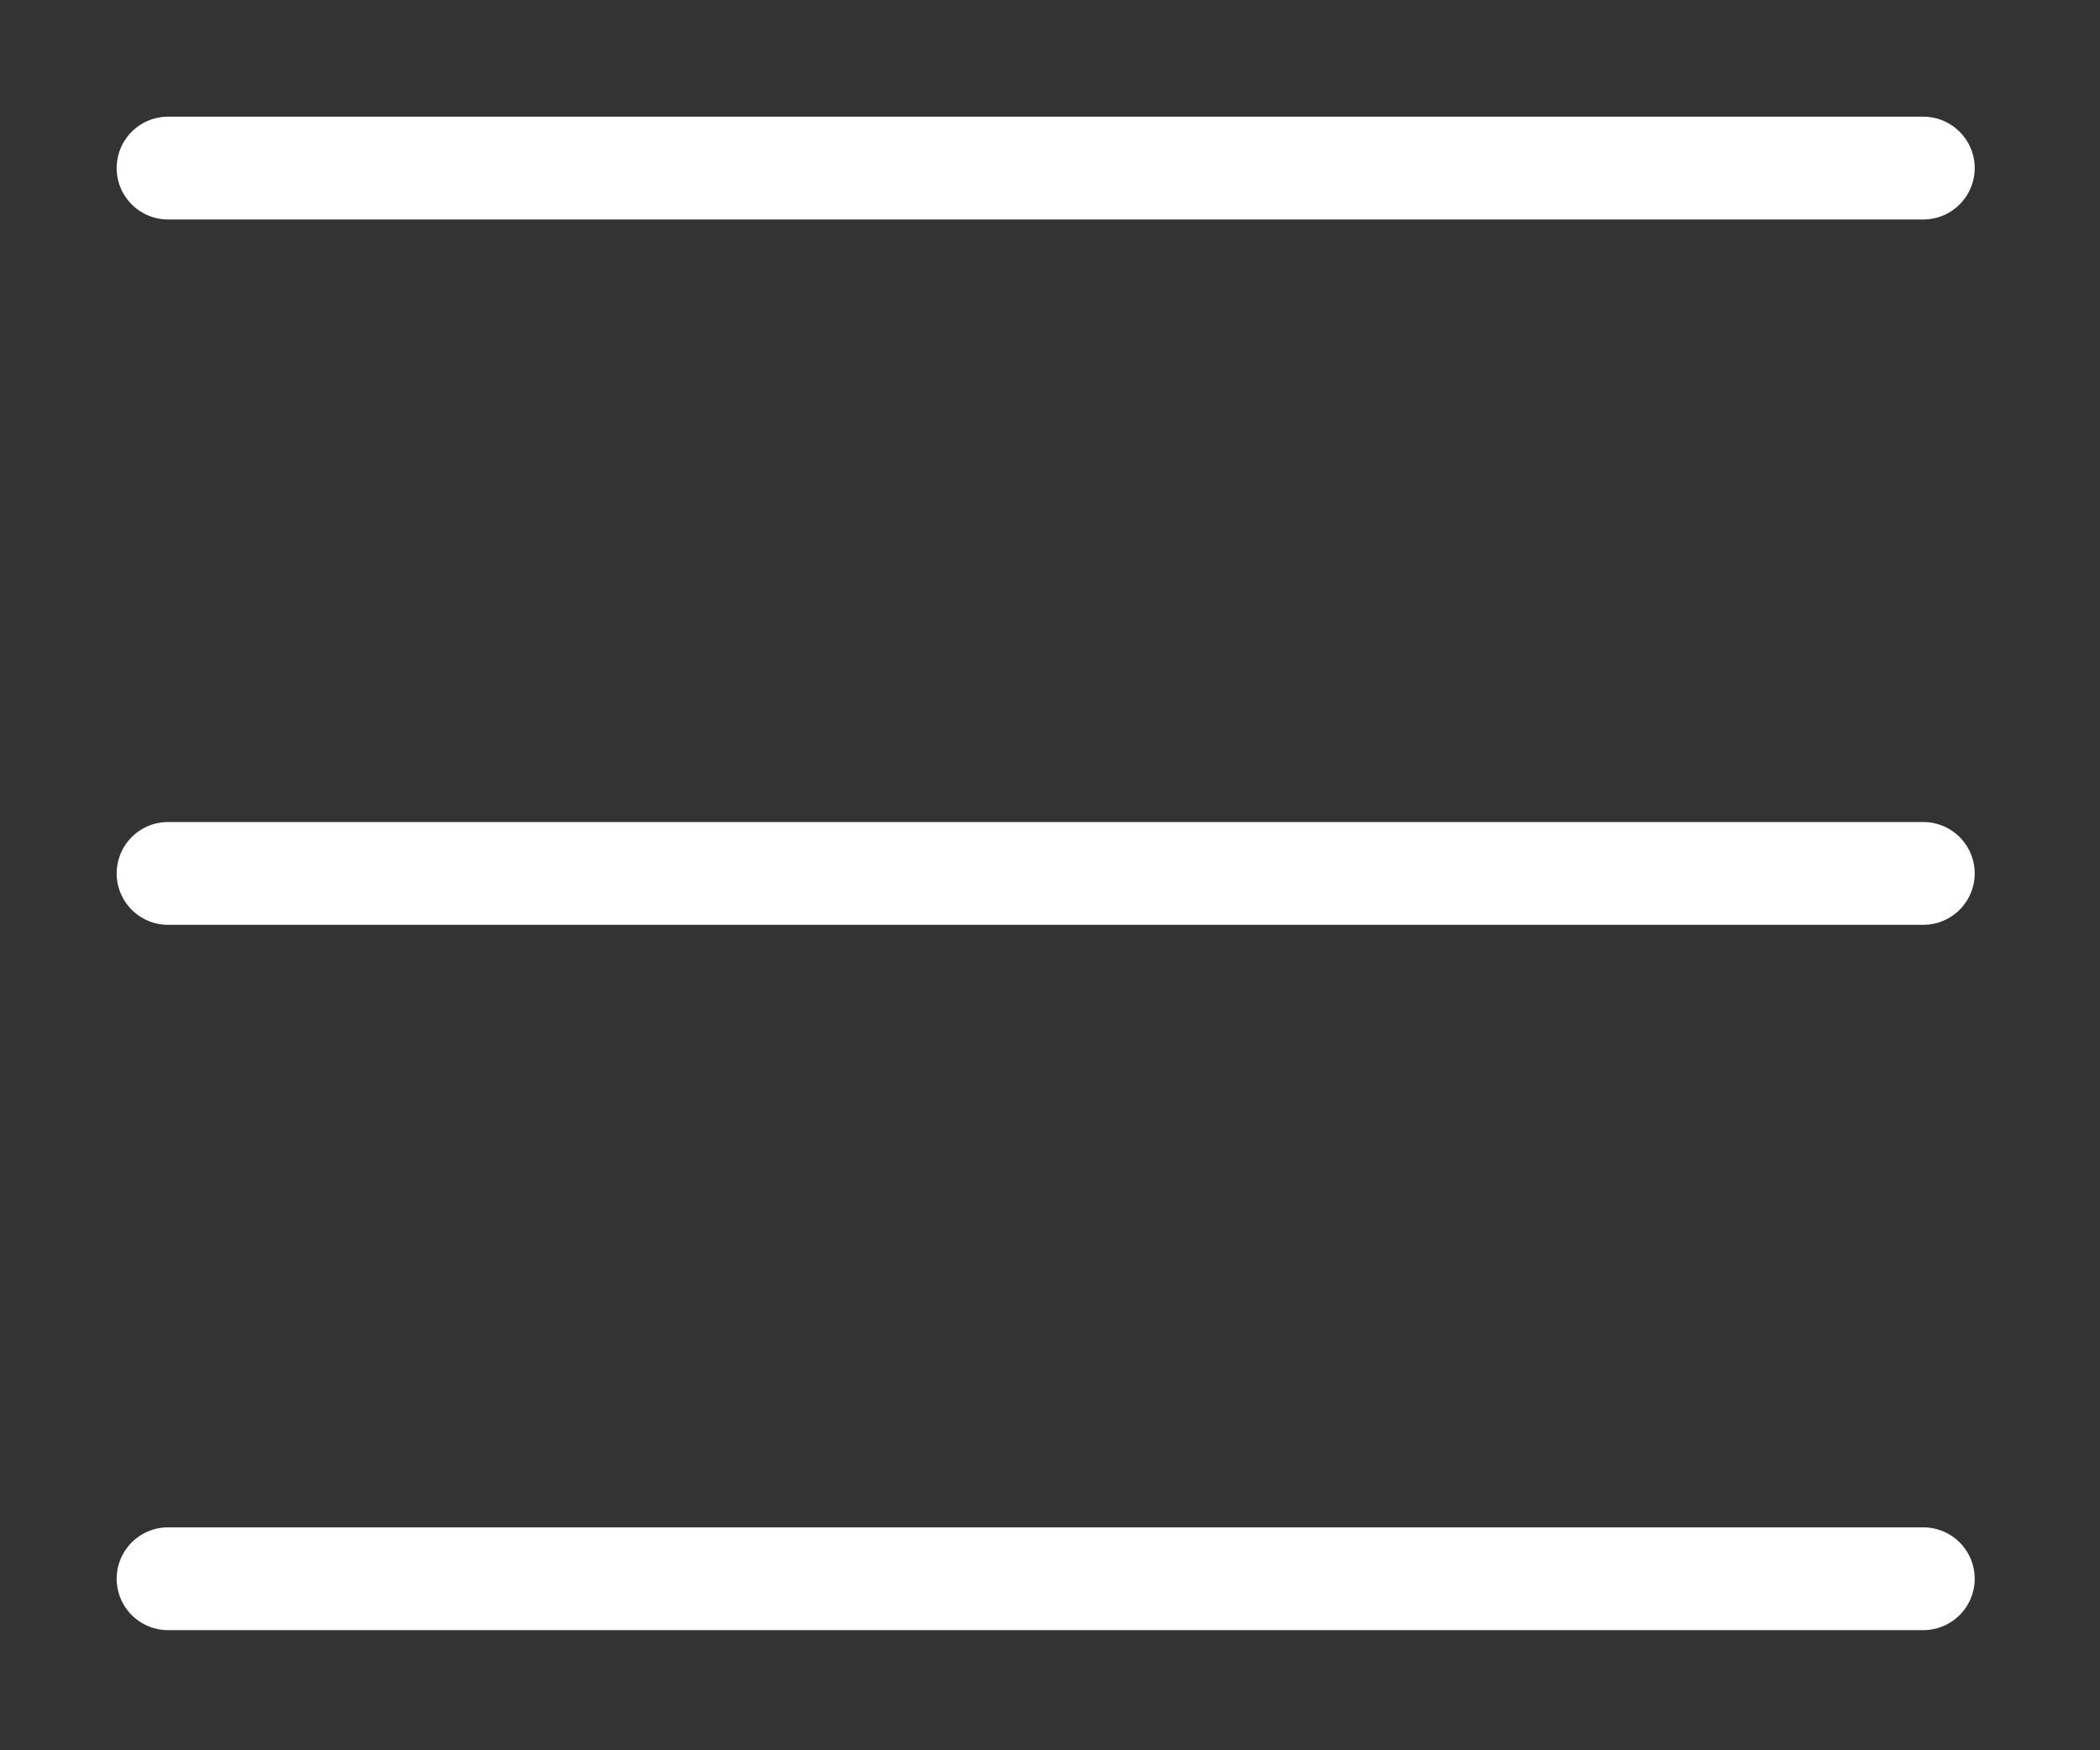 <svg xmlns="http://www.w3.org/2000/svg" viewBox="0 0 300 250" height="30" width="36" xml:space="preserve">
  <rect x="0" y="0" width="300" height="250" fill="#333333" stroke="none"/>
  <g style="fill:#fff">
    <path style="fill:#fff;fill-opacity:1;fill-rule:nonzero;stroke:none;stroke-width:1.333" d="M24.004 218.158a7.348 7.348 0 0 0-7.337 7.34 7.35 7.35 0 0 0 7.337 7.344h250.755a7.352 7.352 0 0 0 7.342-7.345 7.35 7.35 0 0 0-7.342-7.339zM24.004 117.413a7.348 7.348 0 0 0-7.337 7.338 7.35 7.35 0 0 0 7.337 7.346h250.755a7.352 7.352 0 0 0 7.342-7.346 7.35 7.35 0 0 0-7.342-7.338zM24.004 16.667a7.348 7.348 0 0 0-7.337 7.338 7.35 7.35 0 0 0 7.337 7.346h250.755a7.352 7.352 0 0 0 7.342-7.346 7.35 7.35 0 0 0-7.342-7.338z"/>
  </g>
</svg>
